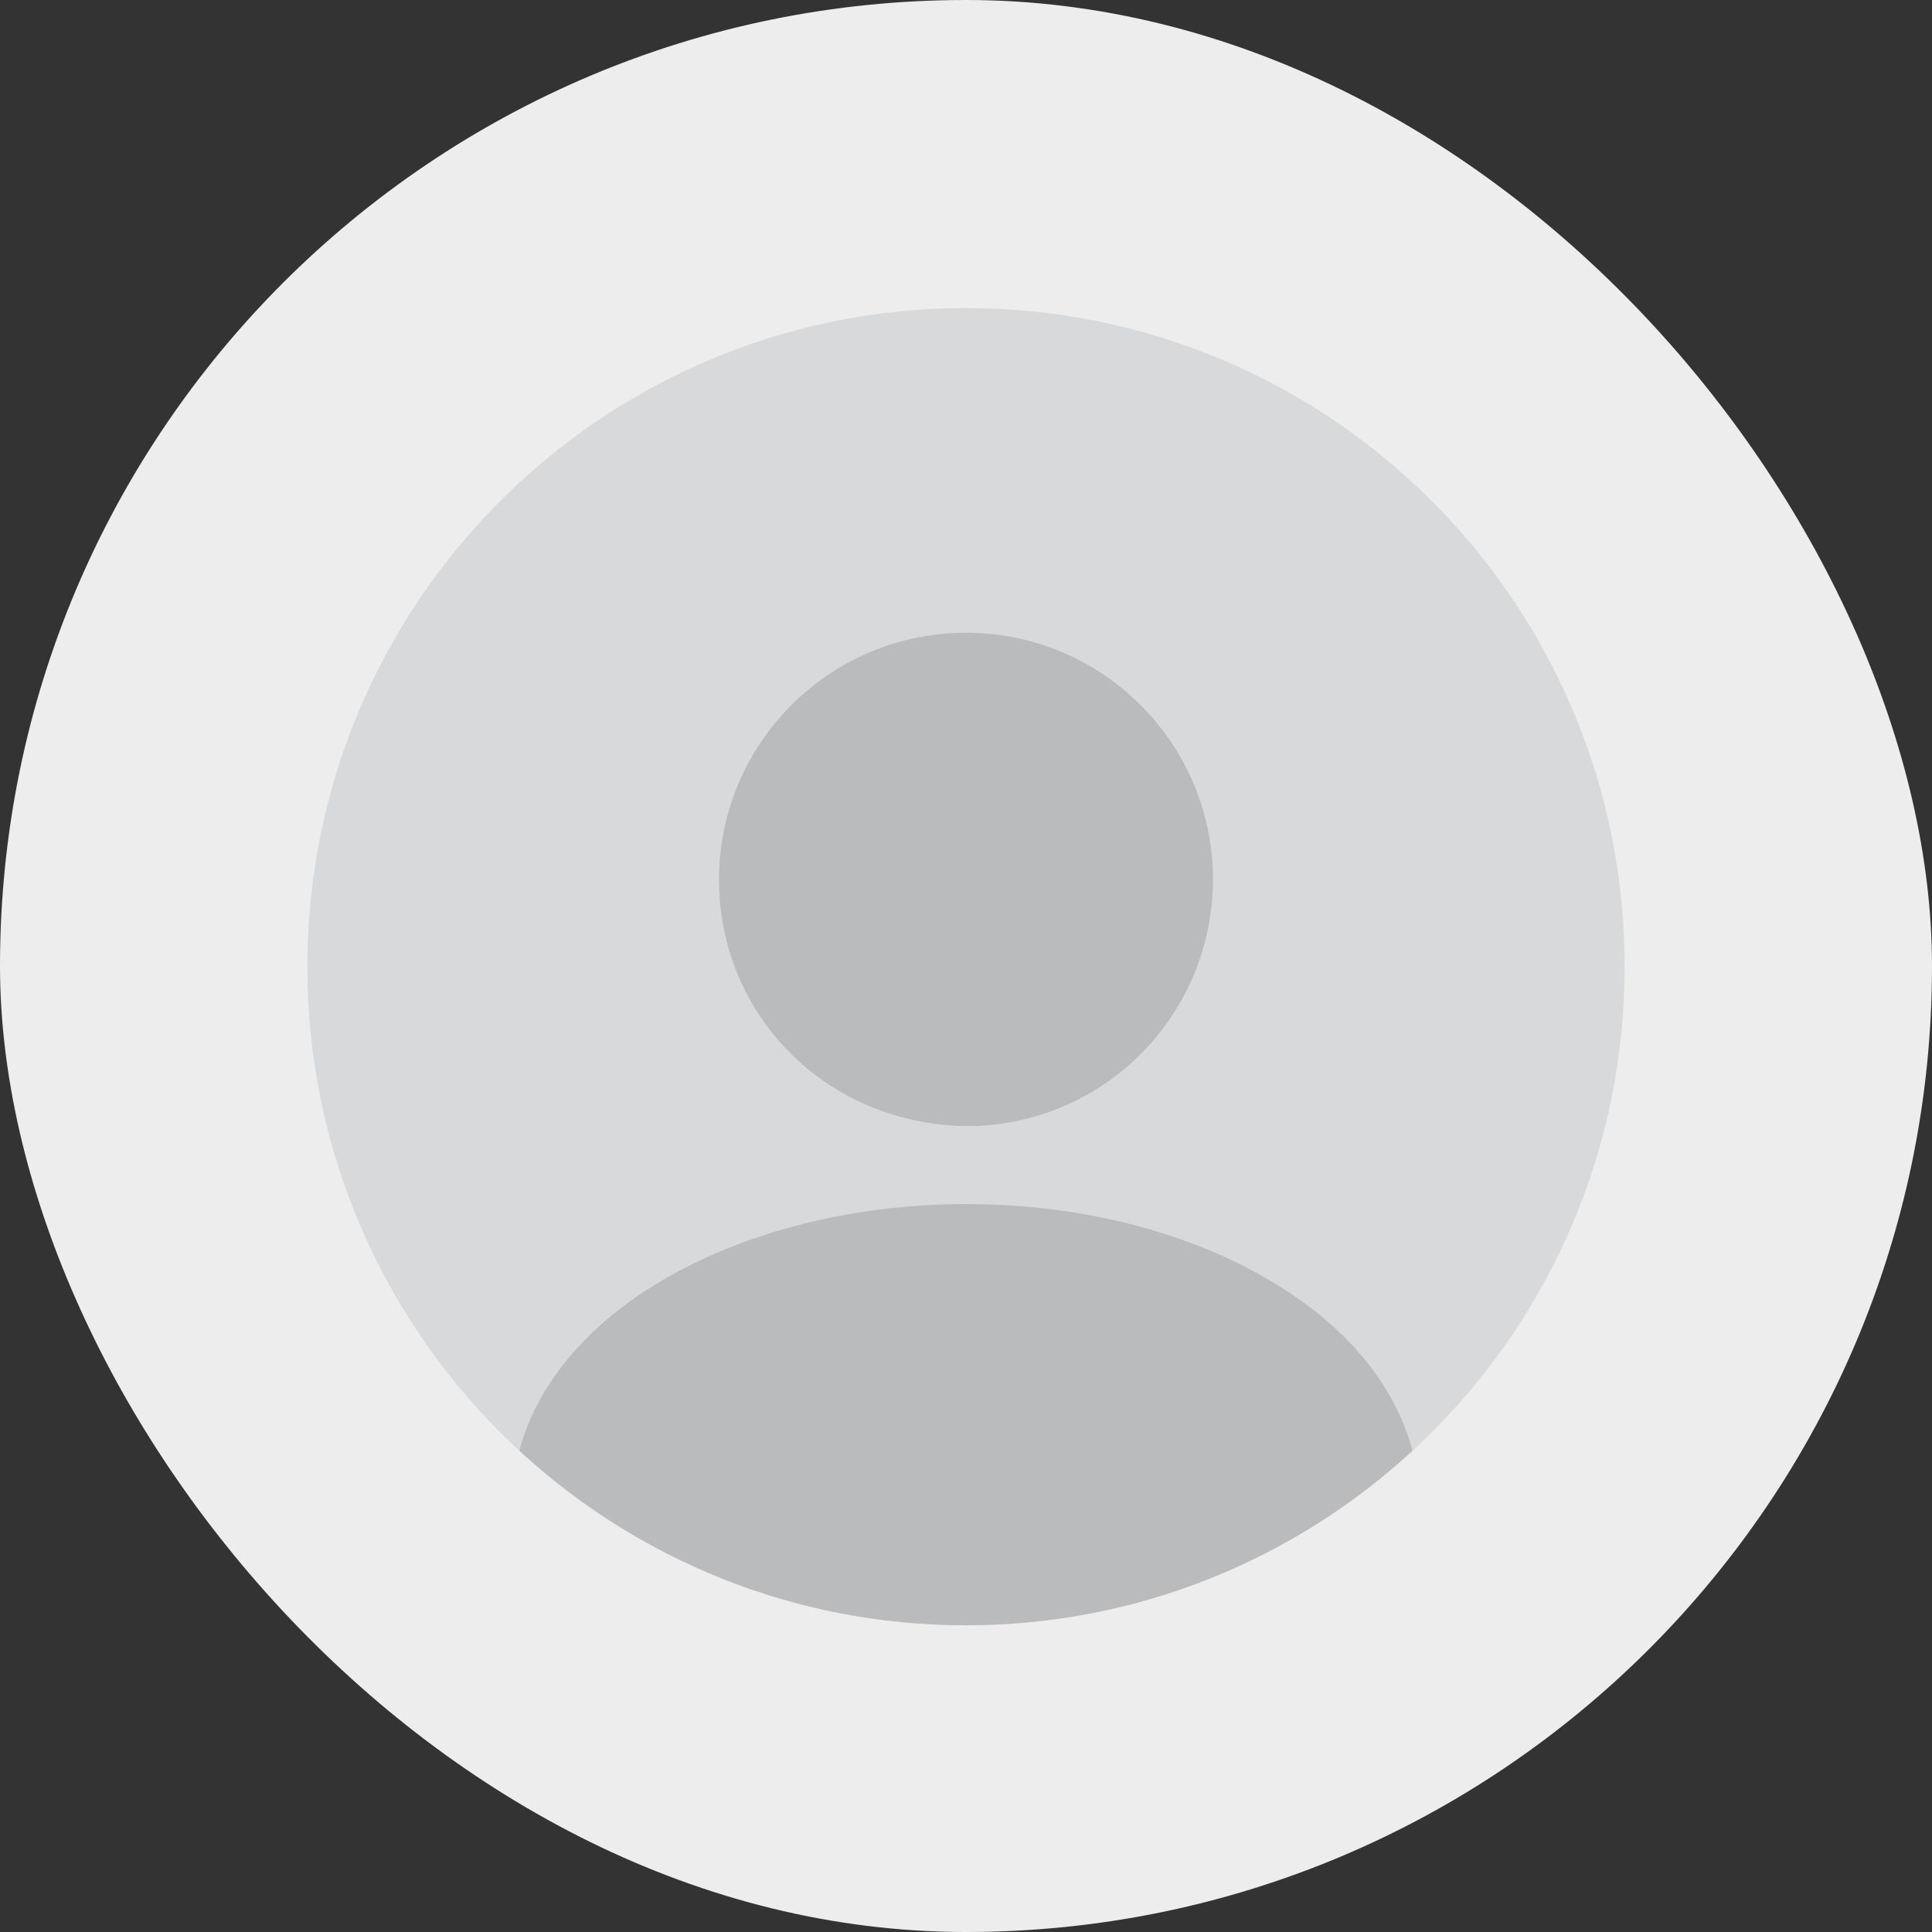 <svg width="44" height="44" viewBox="0 0 44 44" fill="none" xmlns="http://www.w3.org/2000/svg">
<rect x="0" y="0" width="44" height="44" fill="#333333" stroke="none"/>
<rect width="44" height="44" rx="22" fill="#EDEDEE"/>
<path opacity="0.4" d="M22 37.016C30.284 37.016 37 30.3 37 22.016C37 13.731 30.284 7.016 22 7.016C13.716 7.016 7 13.731 7 22.016C7 30.3 13.716 37.016 22 37.016Z" fill="#BABBBD"/>
<path d="M22 14.41C18.895 14.41 16.375 16.93 16.375 20.035C16.375 23.08 18.76 25.555 21.925 25.645C21.97 25.645 22.03 25.645 22.06 25.645C22.09 25.645 22.135 25.645 22.165 25.645C22.18 25.645 22.195 25.645 22.195 25.645C25.225 25.54 27.61 23.08 27.625 20.035C27.625 16.93 25.105 14.41 22 14.41Z" fill="#BABBBD"/>
<path d="M32.168 33.039C29.498 35.499 25.928 37.014 21.998 37.014C18.068 37.014 14.498 35.499 11.828 33.039C12.188 31.674 13.163 30.429 14.588 29.469C18.683 26.739 25.343 26.739 29.408 29.469C30.848 30.429 31.808 31.674 32.168 33.039Z" fill="#BABBBD"/>
</svg>
